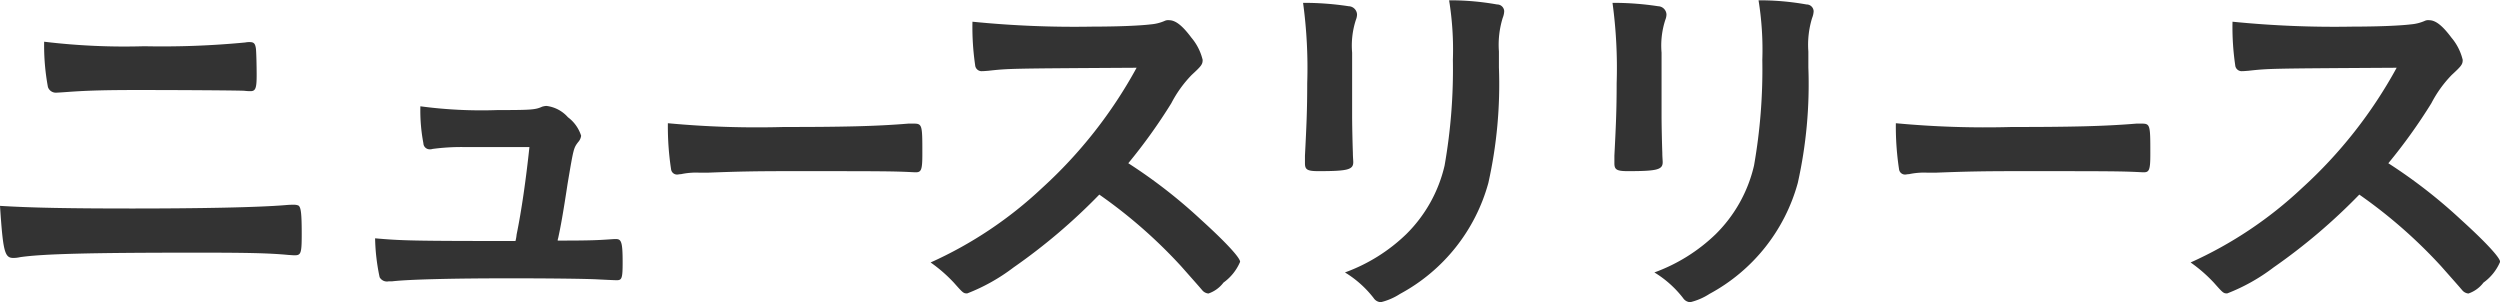 <svg xmlns="http://www.w3.org/2000/svg" width="185.5" height="22.406" viewBox="0 0 185.5 22.406">
<defs>
    <style type="text/css">
      .cls-1 {
        fill: #333;
        fill-rule: evenodd;
      }
    </style>
  </defs>
  <path id="ニュースリリース" class="cls-1" d="M443.964,166.408a16.85,16.85,0,0,0,.28,3.36,0.619,0.619,0,0,0,.644.42c0.056,0,.5-0.028.868-0.056,1.54-.112,3-0.14,5.152-0.14,3.248,0,7.336.028,7.9,0.056a3.437,3.437,0,0,0,.476.028c0.364,0,.448-0.224.448-1.176,0-.784-0.028-1.764-0.056-1.988-0.056-.392-0.168-0.476-0.476-0.476a1.374,1.374,0,0,0-.308.028,64.967,64.967,0,0,1-7.5.28A49.77,49.77,0,0,1,443.964,166.408Zm-3.276,12.18c0.224,3.36.336,3.864,0.98,3.864a2.167,2.167,0,0,0,.5-0.056c1.708-.252,5.376-0.336,13.1-0.336,3.612,0,5.32.028,6.8,0.168,0.42,0.028.42,0.028,0.476,0.028,0.476,0,.532-0.14.532-1.568,0-1.54-.056-2.016-0.252-2.128a0.914,0.914,0,0,0-.336-0.056c-0.112,0-.308,0-0.616.028-2.016.168-6.272,0.252-11.368,0.252C445.7,178.784,442.956,178.728,440.688,178.588Zm39.284-4.368c-0.252,2.38-.588,4.732-0.952,6.5a2.829,2.829,0,0,1-.084.476c-7.672,0-8.456-.028-10.416-0.2a15.147,15.147,0,0,0,.336,2.884,0.617,0.617,0,0,0,.672.308h0.252c1.176-.14,4.424-0.224,8.764-0.224,2.66,0,5.656.028,6.58,0.084,1.148,0.056,1.2.056,1.344,0.056,0.364,0,.42-0.168.42-1.316,0-1.456-.084-1.736-0.476-1.736h-0.168c-1.2.084-1.68,0.112-4.172,0.112A0.355,0.355,0,0,1,482.1,181c0.2-.924.364-1.82,0.7-4.032,0.448-2.66.448-2.66,0.784-3.108a0.853,0.853,0,0,0,.224-0.476,2.755,2.755,0,0,0-.98-1.372,2.526,2.526,0,0,0-1.6-.84,1.445,1.445,0,0,0-.308.056c-0.5.224-.756,0.252-3.3,0.252a34.025,34.025,0,0,1-5.74-.28,13,13,0,0,0,.224,2.744,0.463,0.463,0,0,0,.476.448,0.547,0.547,0,0,0,.2-0.028,16.137,16.137,0,0,1,2.3-.14h4.9Zm10.272-1.764a20.993,20.993,0,0,0,.238,3.416,0.445,0.445,0,0,0,.476.392c0.048,0,.143-0.028.262-0.028a5.305,5.305,0,0,1,1.333-.112h0.69c2.19-.084,3.452-0.112,5.975-0.112,6.879,0,7.76,0,9.331.084h0.1c0.4,0,.477-0.2.477-1.344,0-2.24,0-2.268-.715-2.268H508.1c-2.4.2-4.9,0.252-9.26,0.252A70.97,70.97,0,0,1,490.244,172.456Zm34.164,2.968a40.493,40.493,0,0,0,3.192-4.452,8.806,8.806,0,0,1,1.512-2.1c0.728-.672.812-0.784,0.812-1.12a4,4,0,0,0-.84-1.652c-0.672-.9-1.176-1.288-1.652-1.288a0.606,0.606,0,0,0-.336.056,3.219,3.219,0,0,1-1.008.252c-0.924.112-2.66,0.168-4.312,0.168a75.973,75.973,0,0,1-8.932-.364,19.446,19.446,0,0,0,.2,3.22,0.48,0.48,0,0,0,.532.448c0.056,0,.112,0,0.448-0.028,1.54-.168,1.54-0.168,11-0.224A34.149,34.149,0,0,1,518,177.272a30.028,30.028,0,0,1-8.26,5.516,10.983,10.983,0,0,1,1.736,1.512c0.672,0.756.7,0.784,0.98,0.784a14.061,14.061,0,0,0,3.444-1.932,43.41,43.41,0,0,0,6.356-5.4,36.8,36.8,0,0,1,6.076,5.32c1.288,1.456,1.288,1.456,1.6,1.82a0.693,0.693,0,0,0,.42.2,2.349,2.349,0,0,0,1.12-.812,3.648,3.648,0,0,0,1.232-1.54c0-.308-1.092-1.484-2.884-3.108A38.359,38.359,0,0,0,524.408,175.424Zm27.5-8.288a6.75,6.75,0,0,1,.28-2.492,1.5,1.5,0,0,0,.112-0.5,0.524,0.524,0,0,0-.532-0.5,19.739,19.739,0,0,0-3.556-.308,23,23,0,0,1,.28,4.424,41.192,41.192,0,0,1-.616,7.84,10.48,10.48,0,0,1-2.856,5.1,12.869,12.869,0,0,1-4.536,2.828,7.838,7.838,0,0,1,2.128,1.9,0.675,0.675,0,0,0,.532.308,4.618,4.618,0,0,0,1.428-.616,13.362,13.362,0,0,0,6.552-8.232,33.569,33.569,0,0,0,.784-8.568v-1.176Zm-10.892.084a6.146,6.146,0,0,1,.28-2.436,1.1,1.1,0,0,0,.084-0.392,0.638,0.638,0,0,0-.616-0.616,22.025,22.025,0,0,0-3.388-.252,35.8,35.8,0,0,1,.308,5.964c0,1.988-.056,3.192-0.168,5.376v0.56c0,0.476.168,0.588,1.008,0.588,2.184,0,2.576-.112,2.576-0.672,0-.112-0.028-0.392-0.028-0.672-0.028-.784-0.056-2.072-0.056-2.716V167.22Zm33.852-.084a6.75,6.75,0,0,1,.28-2.492,1.5,1.5,0,0,0,.112-0.5,0.524,0.524,0,0,0-.532-0.5,19.739,19.739,0,0,0-3.556-.308,23,23,0,0,1,.28,4.424,41.192,41.192,0,0,1-.616,7.84,10.48,10.48,0,0,1-2.856,5.1,12.869,12.869,0,0,1-4.536,2.828,7.838,7.838,0,0,1,2.128,1.9,0.675,0.675,0,0,0,.532.308,4.618,4.618,0,0,0,1.428-.616,13.362,13.362,0,0,0,6.552-8.232,33.569,33.569,0,0,0,.784-8.568v-1.176Zm-10.892.084a6.146,6.146,0,0,1,.28-2.436,1.1,1.1,0,0,0,.084-0.392,0.638,0.638,0,0,0-.616-0.616,22.025,22.025,0,0,0-3.388-.252,35.8,35.8,0,0,1,.308,5.964c0,1.988-.056,3.192-0.168,5.376v0.56c0,0.476.168,0.588,1.008,0.588,2.184,0,2.576-.112,2.576-0.672,0-.112-0.028-0.392-0.028-0.672-0.028-.784-0.056-2.072-0.056-2.716V167.22Zm17.384,5.236a20.993,20.993,0,0,0,.238,3.416,0.445,0.445,0,0,0,.476.392c0.048,0,.143-0.028.262-0.028a5.305,5.305,0,0,1,1.333-.112h0.69c2.19-.084,3.452-0.112,5.975-0.112,6.879,0,7.76,0,9.331.084h0.1c0.4,0,.477-0.2.477-1.344,0-2.24,0-2.268-.715-2.268h-0.309c-2.4.2-4.9,0.252-9.26,0.252A70.97,70.97,0,0,1,581.356,172.456Zm36.544,2.968a40.493,40.493,0,0,0,3.192-4.452,8.806,8.806,0,0,1,1.512-2.1c0.728-.672.812-0.784,0.812-1.12a4,4,0,0,0-.84-1.652c-0.672-.9-1.176-1.288-1.652-1.288a0.606,0.606,0,0,0-.336.056,3.219,3.219,0,0,1-1.008.252c-0.924.112-2.66,0.168-4.312,0.168a75.973,75.973,0,0,1-8.932-.364,19.446,19.446,0,0,0,.2,3.22,0.48,0.48,0,0,0,.532.448c0.056,0,.112,0,0.448-0.028,1.54-.168,1.54-0.168,11-0.224a34.149,34.149,0,0,1-7.028,8.932,30.028,30.028,0,0,1-8.26,5.516,10.983,10.983,0,0,1,1.736,1.512c0.672,0.756.7,0.784,0.98,0.784a14.061,14.061,0,0,0,3.444-1.932,43.41,43.41,0,0,0,6.356-5.4,36.8,36.8,0,0,1,6.076,5.32c1.288,1.456,1.288,1.456,1.6,1.82a0.693,0.693,0,0,0,.42.2,2.349,2.349,0,0,0,1.12-.812,3.648,3.648,0,0,0,1.232-1.54c0-.308-1.092-1.484-2.884-3.108A38.359,38.359,0,0,0,617.9,175.424Z" transform="translate(-440.688 -163.313)"/>
</svg>
